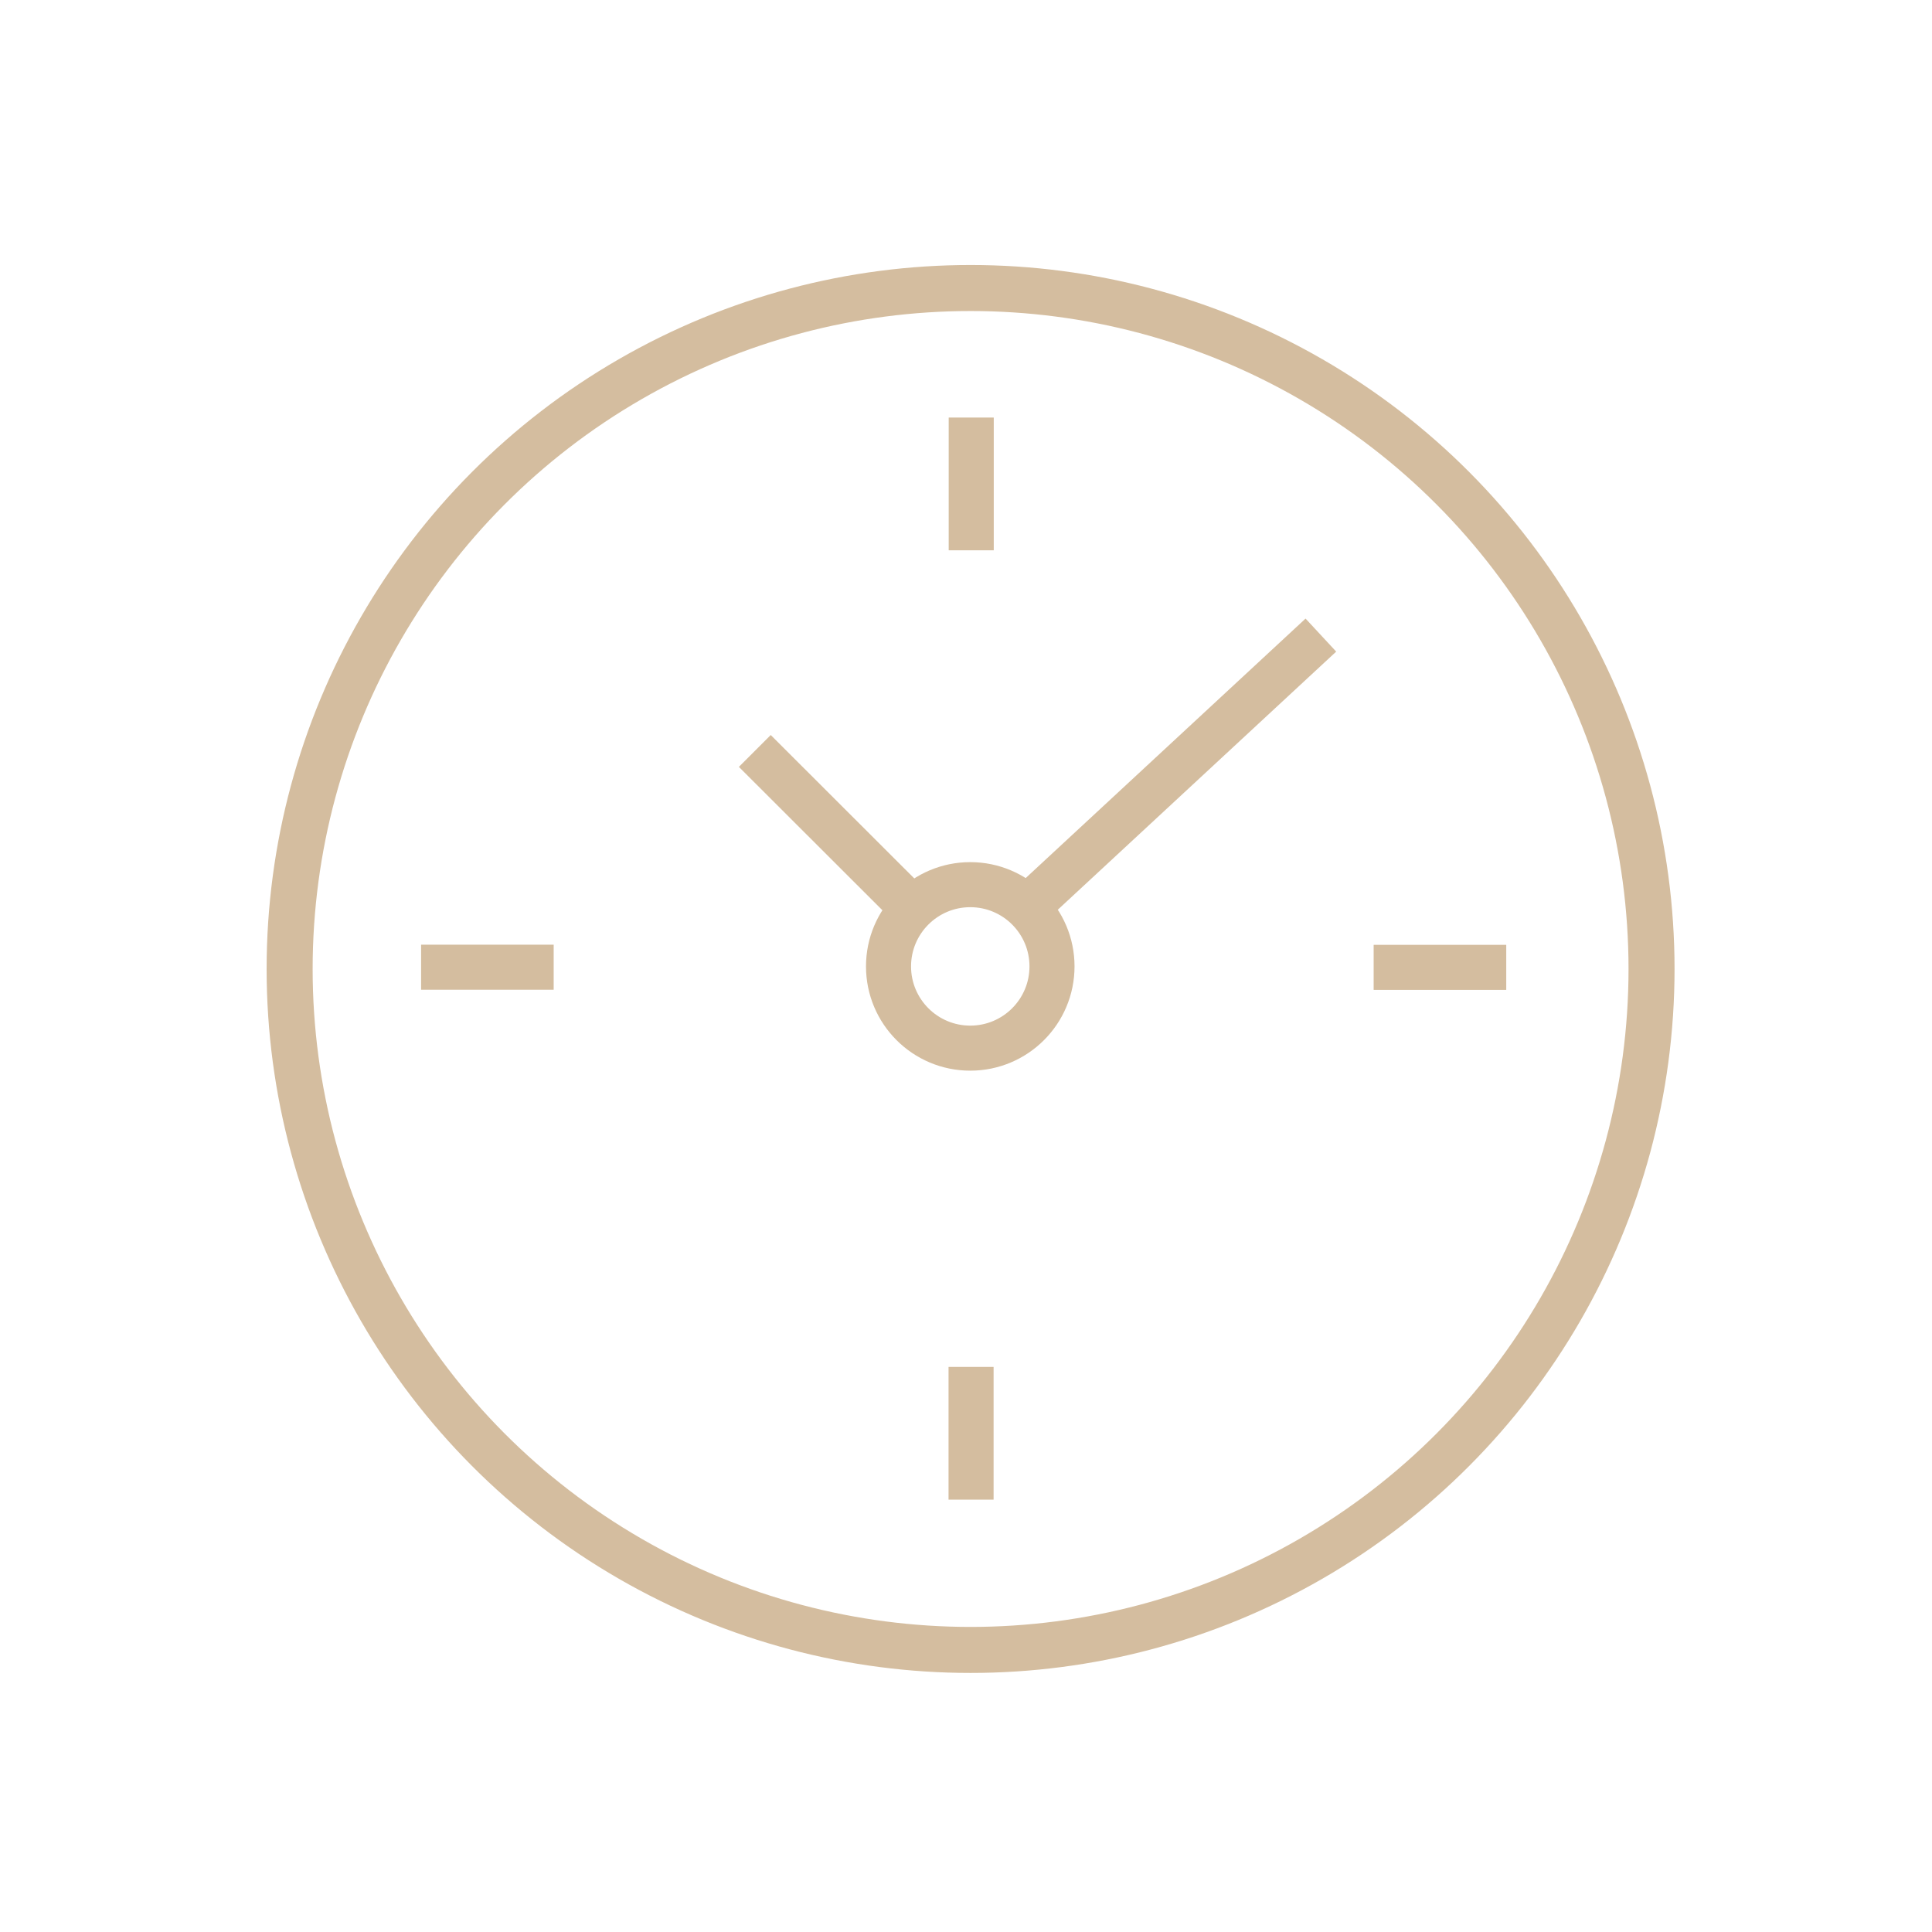 <svg xmlns="http://www.w3.org/2000/svg" viewBox="0 0 120.07 120.07"><defs><style>.cls-1,.cls-2,.cls-3{fill:none;}.cls-2,.cls-3{stroke:#d4bd9f;stroke-miterlimit:10;}.cls-2{stroke-width:2.86px;}.cls-3{stroke-width:2.8px;}</style></defs><title>PictoMinute</title><g id="Calque_6" data-name="Calque 6"><rect class="cls-1" width="120.07" height="120.07"/></g><g id="Calque_3" data-name="Calque 3"><circle class="cls-2" cx="60.32" cy="60.22" r="42.32"/><circle class="cls-3" cx="60.3" cy="60.06" r="5.08"/><line class="cls-3" x1="60.36" y1="25.95" x2="60.36" y2="34.2"/><line class="cls-3" x1="93.61" y1="60.12" x2="85.37" y2="60.12"/><line class="cls-3" x1="60.35" y1="84.95" x2="60.35" y2="93.2"/><line class="cls-3" x1="34.41" y1="60.11" x2="26.17" y2="60.11"/><line class="cls-3" x1="56.71" y1="56.46" x2="46.91" y2="46.67"/><line class="cls-3" x1="63.7" y1="56.52" x2="82.09" y2="39.47"/></g></svg>